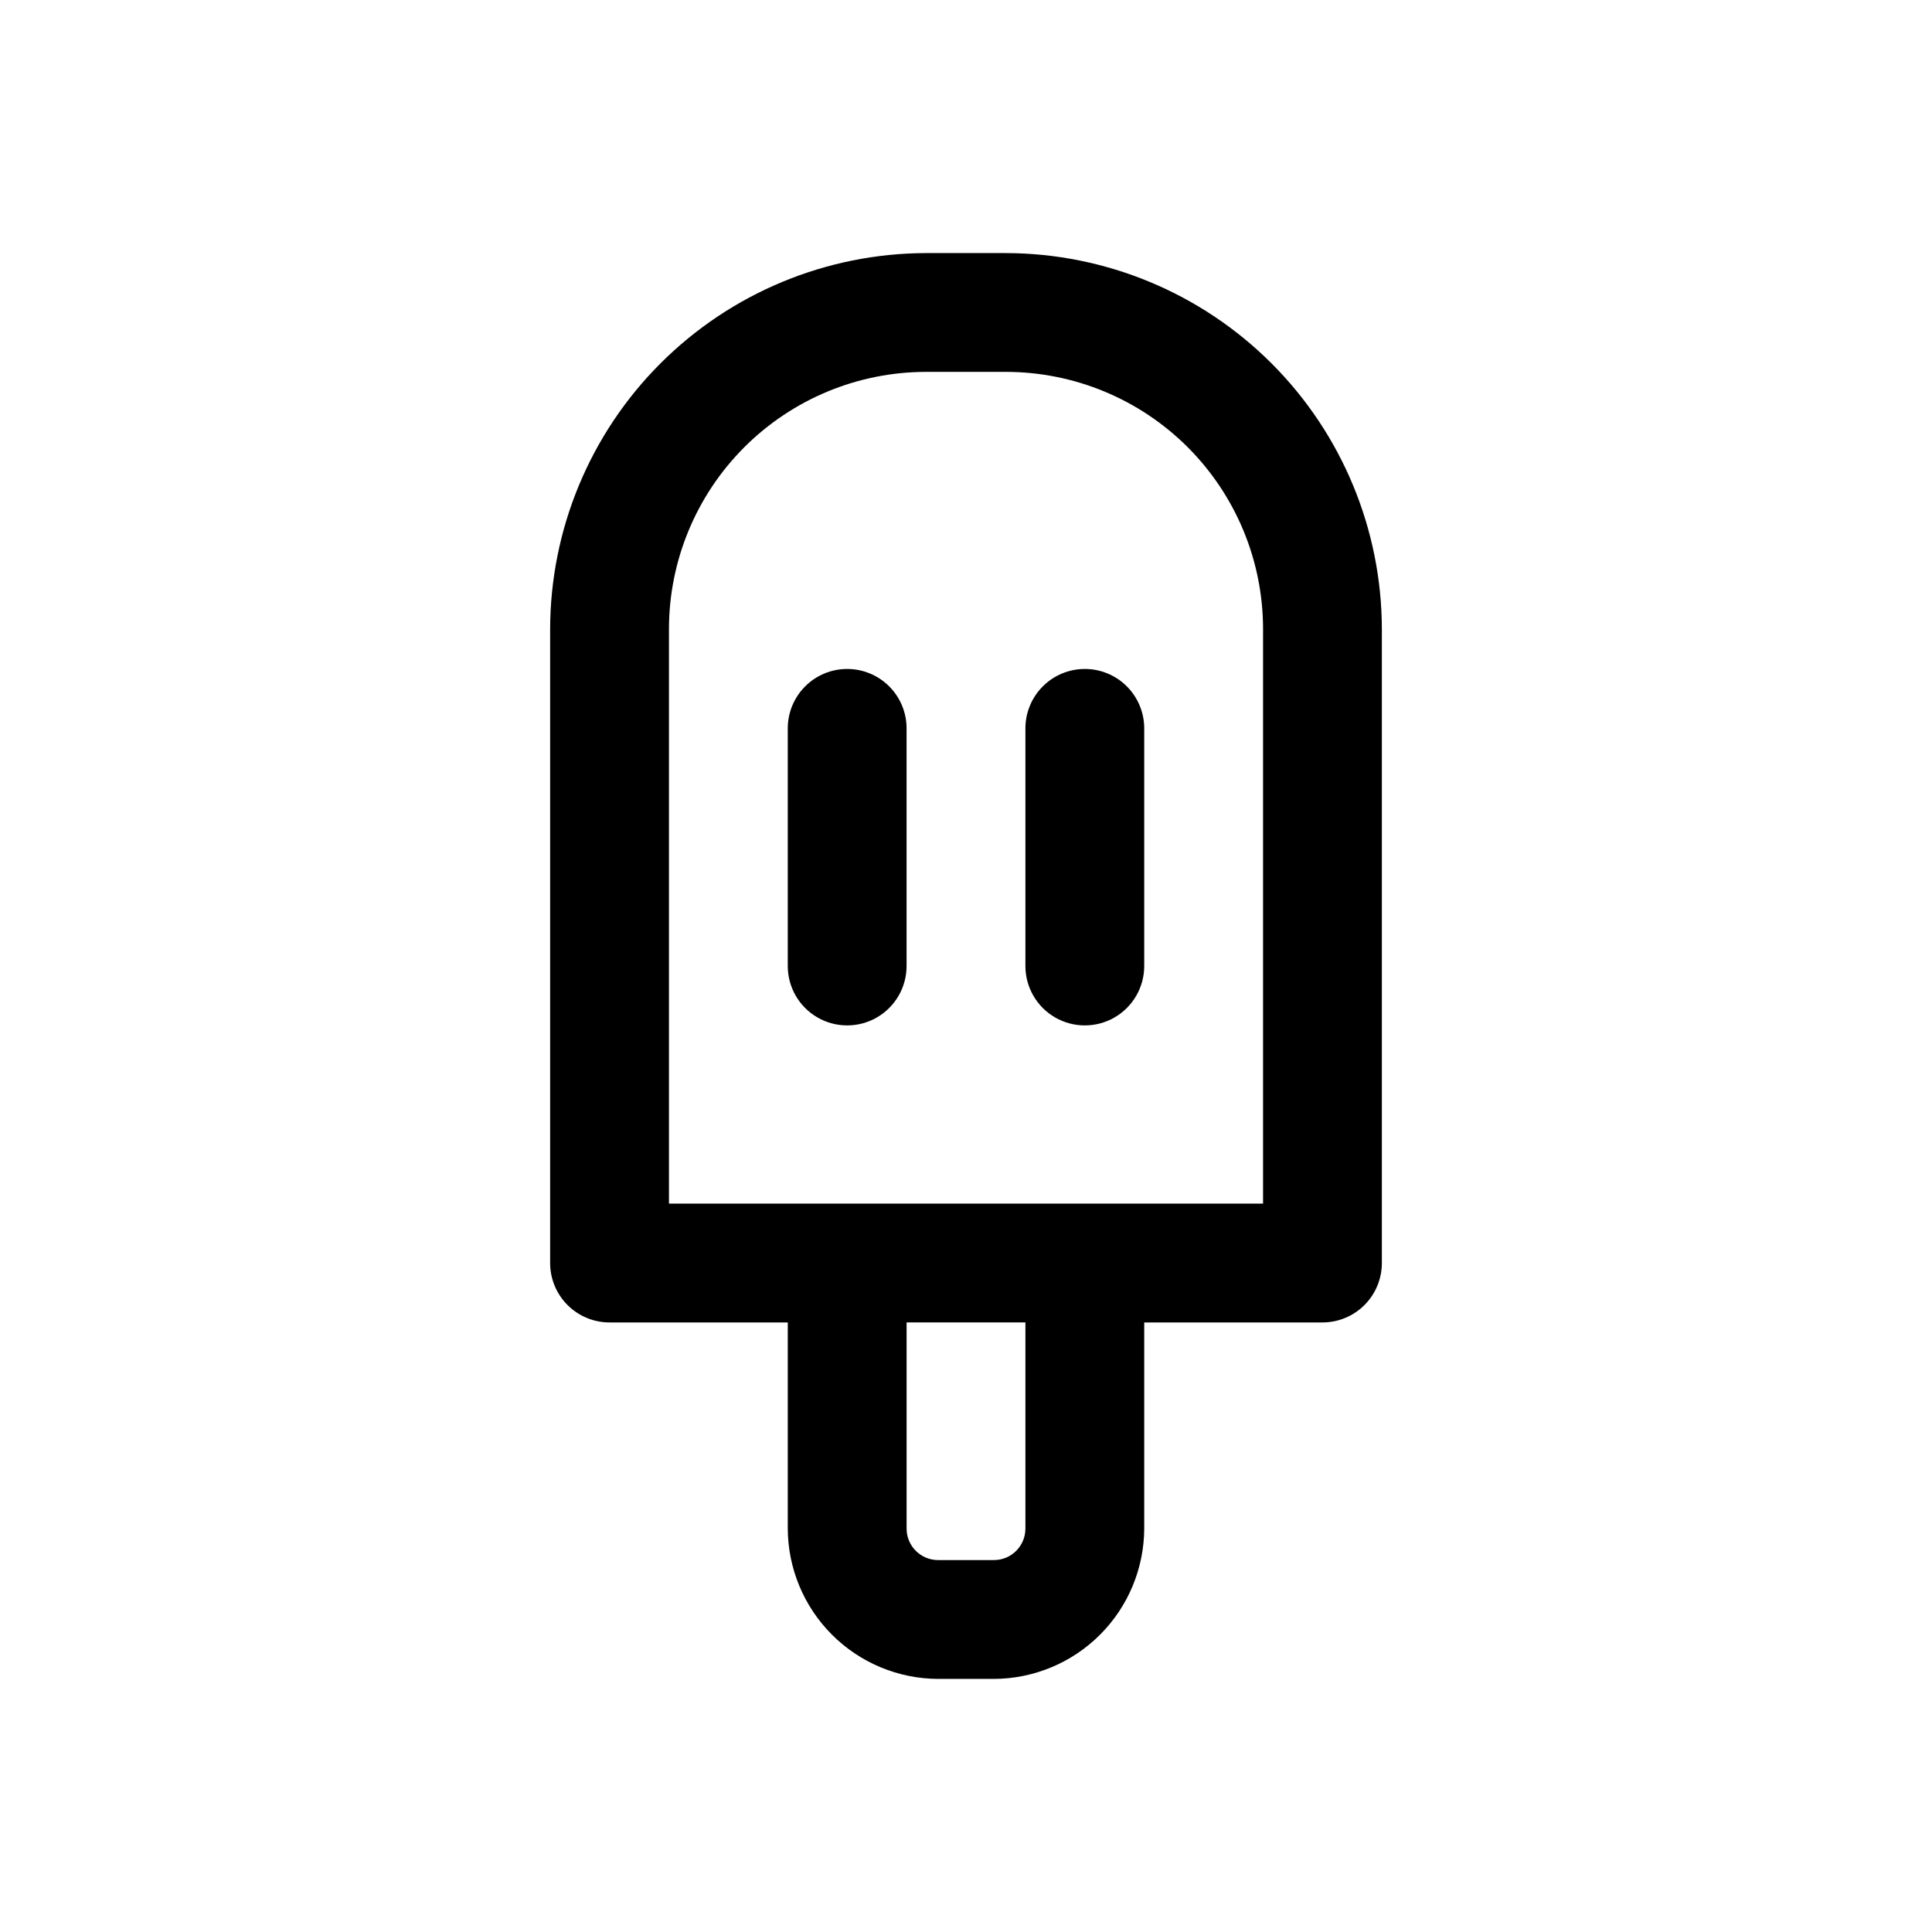 <?xml version="1.0" encoding="UTF-8"?>
<!-- Uploaded to: SVG Repo, www.svgrepo.com, Generator: SVG Repo Mixer Tools -->
<svg fill="#000000" width="800px" height="800px" version="1.1" viewBox="144 144 512 512" xmlns="http://www.w3.org/2000/svg">
 <g>
  <path d="m410.55 211.07h-21.098c-26.418 0.043-51.742 10.555-70.422 29.234-18.684 18.684-29.195 44.008-29.238 70.426v167.99c0 4.176 1.66 8.18 4.613 11.133 2.953 2.953 6.957 4.609 11.133 4.609h47.23v54.633c0.043 10.551 4.254 20.66 11.715 28.121 7.461 7.461 17.566 11.672 28.117 11.711h14.801c10.551-0.039 20.66-4.25 28.121-11.711 7.461-7.461 11.668-17.57 11.711-28.121v-54.633h47.23c4.176 0 8.184-1.656 11.133-4.609 2.953-2.953 4.613-6.957 4.613-11.133v-167.99c-0.043-26.418-10.555-51.742-29.234-70.426-18.684-18.68-44.008-29.191-70.426-29.234zm5.195 338.02c0 4.609-3.734 8.344-8.344 8.344h-14.801c-4.606 0-8.344-3.734-8.344-8.344v-54.633h31.488zm62.977-86.117h-157.44v-152.25c0-18.082 7.184-35.422 19.969-48.207 12.785-12.781 30.125-19.965 48.203-19.965h21.098c18.082 0 35.422 7.184 48.203 19.965 12.785 12.785 19.969 30.125 19.969 48.207z"/>
  <path d="m431.49 321.28c-4.176 0-8.184 1.66-11.133 4.613-2.953 2.953-4.613 6.957-4.613 11.133v62.977c0 5.625 3 10.82 7.871 13.633 4.871 2.812 10.875 2.812 15.746 0s7.871-8.008 7.871-13.633v-62.977c0-4.176-1.66-8.18-4.609-11.133-2.953-2.953-6.957-4.613-11.133-4.613z"/>
  <path d="m368.51 321.28c-4.176 0-8.18 1.66-11.133 4.613s-4.613 6.957-4.613 11.133v62.977c0 5.625 3 10.82 7.871 13.633 4.871 2.812 10.875 2.812 15.746 0 4.871-2.812 7.871-8.008 7.871-13.633v-62.977c0-4.176-1.656-8.18-4.609-11.133s-6.957-4.613-11.133-4.613z"/>
 </g>
</svg>